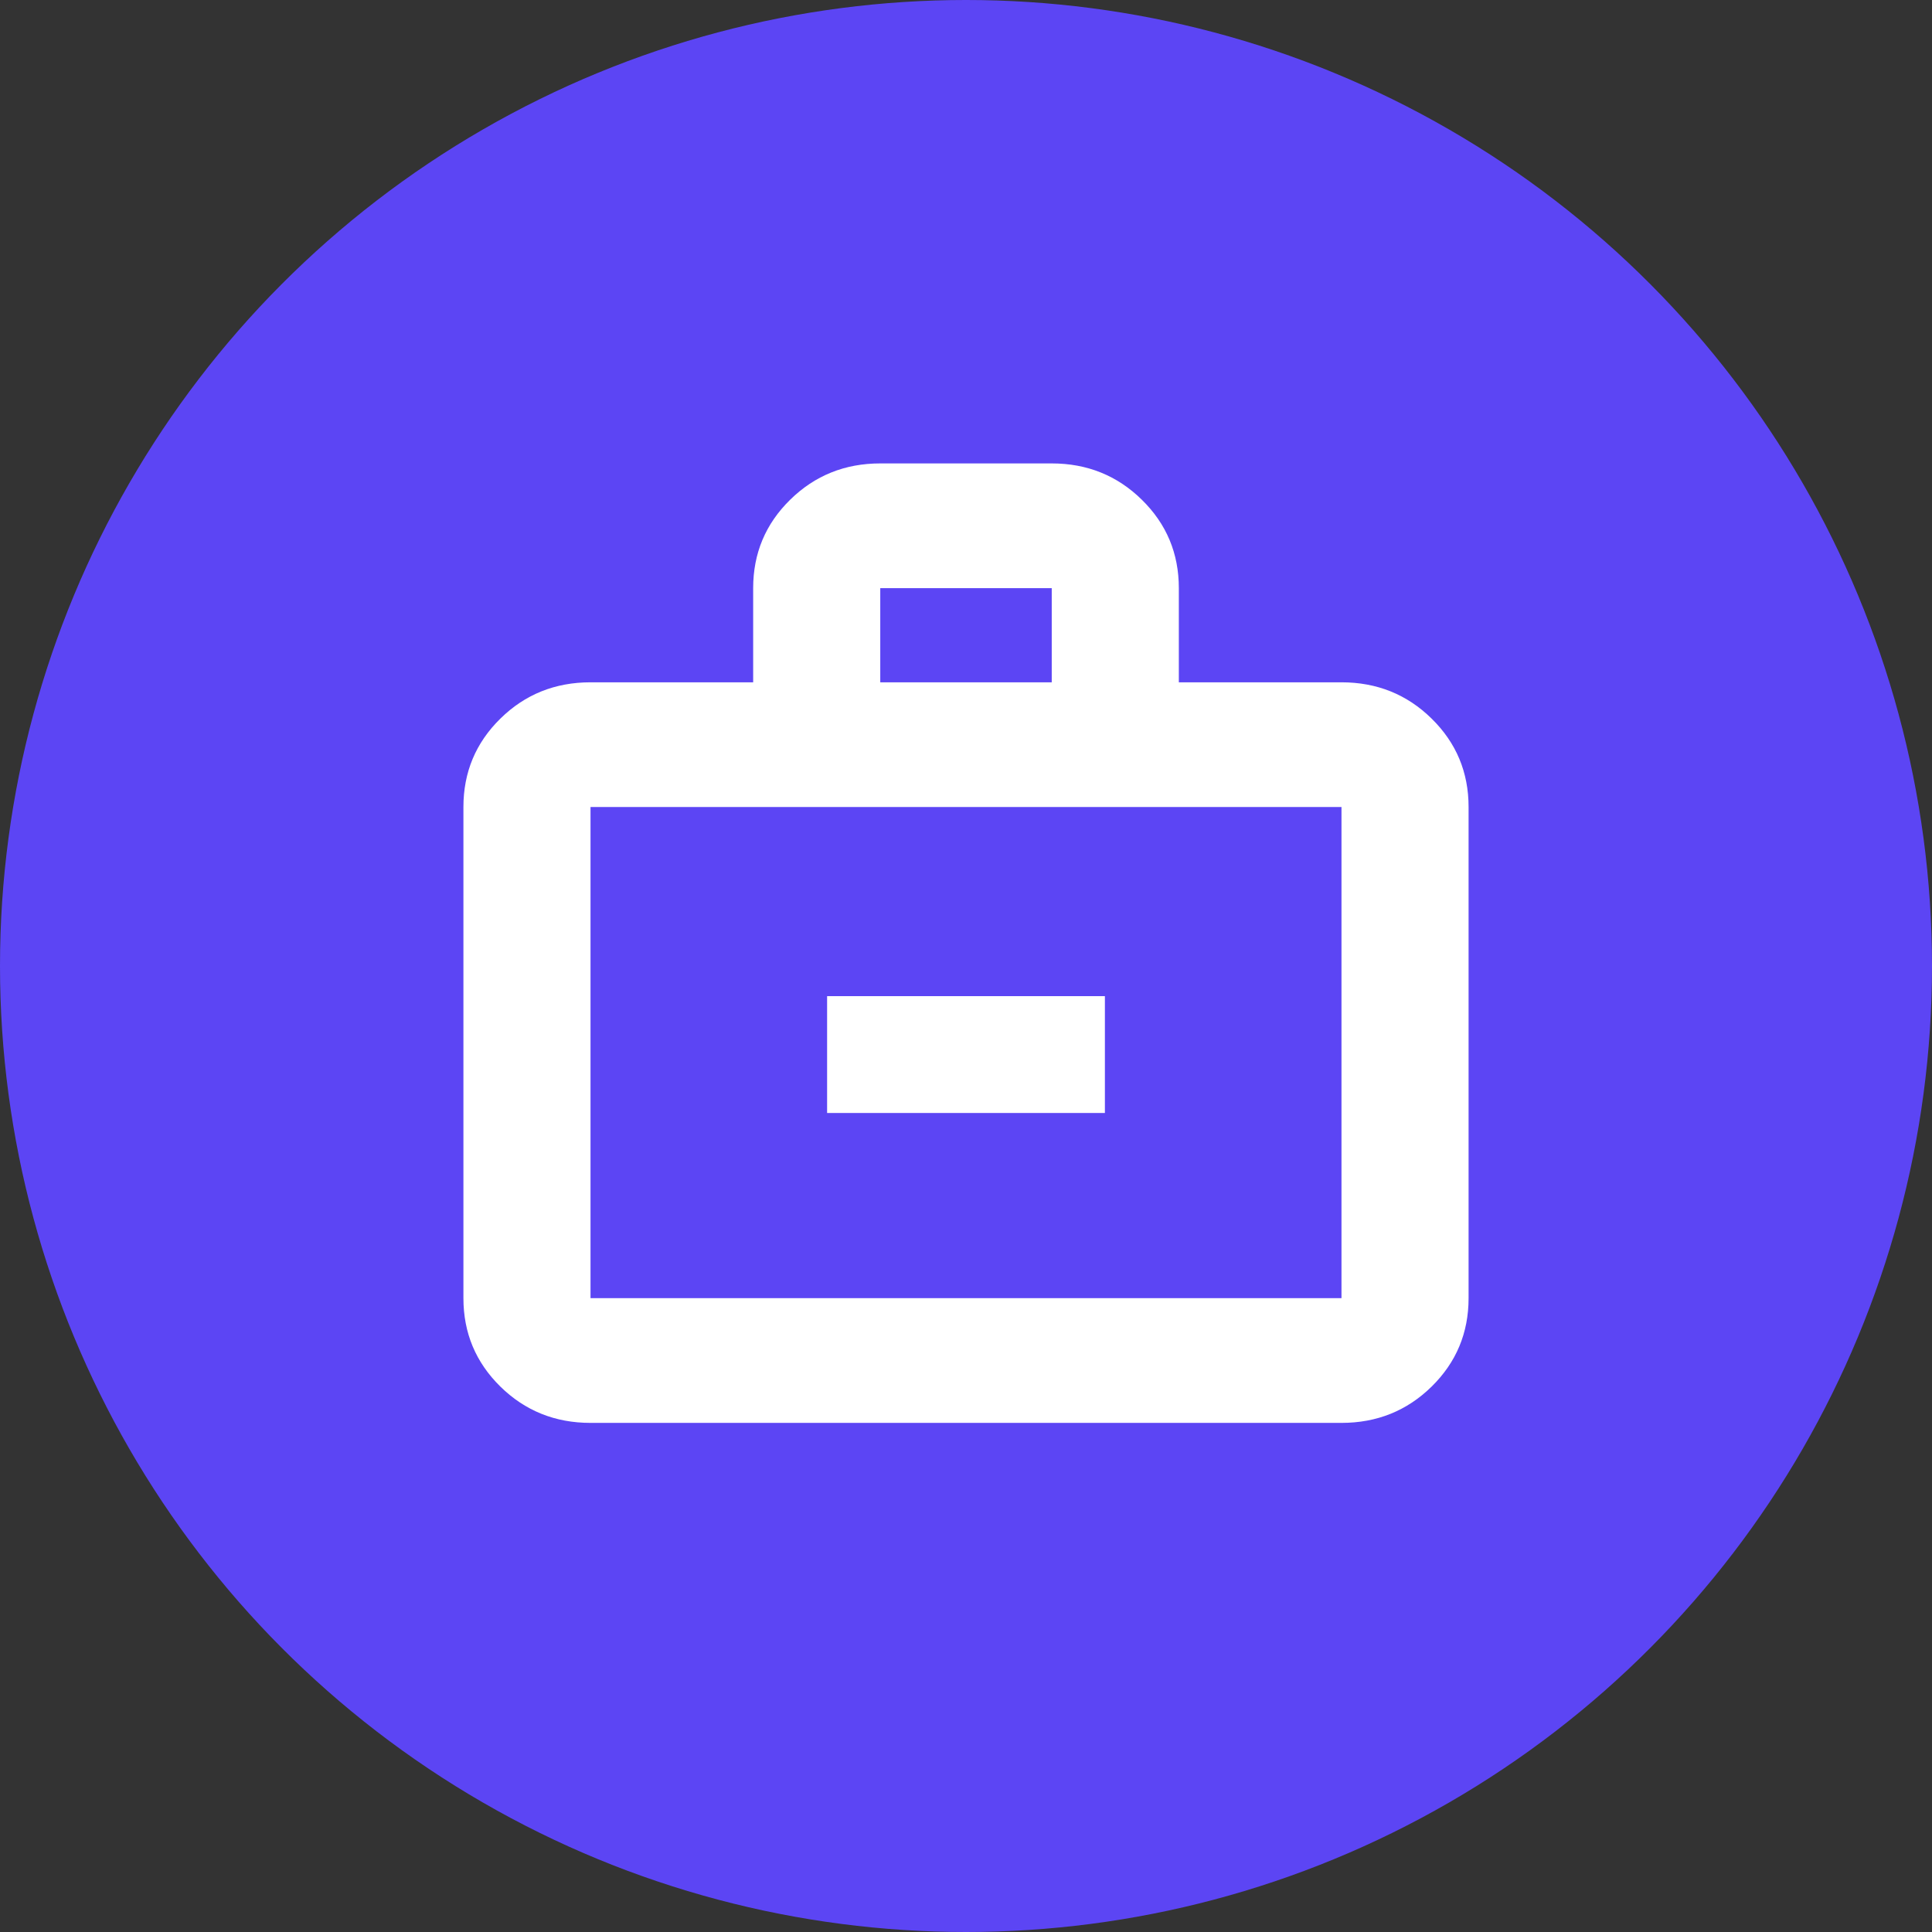 <?xml version="1.0" encoding="UTF-8"?> <svg xmlns="http://www.w3.org/2000/svg" width="37" height="37" viewBox="0 0 37 37" fill="none"><rect x="0" y="0" width="37" height="37" fill="#333333" stroke="none"/><circle cx="18.5" cy="18.5" r="18.5" fill="#5C45F4"></circle><path fill-rule="evenodd" clip-rule="evenodd" d="M9.583 26.555C10.055 27.018 10.631 27.25 11.309 27.25H25.691C26.369 27.25 26.945 27.018 27.417 26.555C27.889 26.091 28.125 25.527 28.125 24.861V15.455C28.125 14.79 27.889 14.225 27.417 13.762C26.945 13.298 26.369 13.067 25.691 13.067H22.576V11.264C22.576 10.598 22.34 10.034 21.867 9.57C21.395 9.107 20.82 8.875 20.142 8.875H16.858C16.18 8.875 15.605 9.107 15.133 9.57C14.66 10.034 14.424 10.598 14.424 11.264V13.067H11.309C10.631 13.067 10.055 13.298 9.583 13.762C9.111 14.225 8.875 14.79 8.875 15.455V24.861C8.875 25.527 9.111 26.091 9.583 26.555ZM11.309 24.861H25.691V15.455H11.309V24.861ZM21.16 21.315H15.84V19.077H21.16V21.315ZM20.142 13.067H16.858V11.264H20.142V13.067Z" fill="white"></path></svg> 